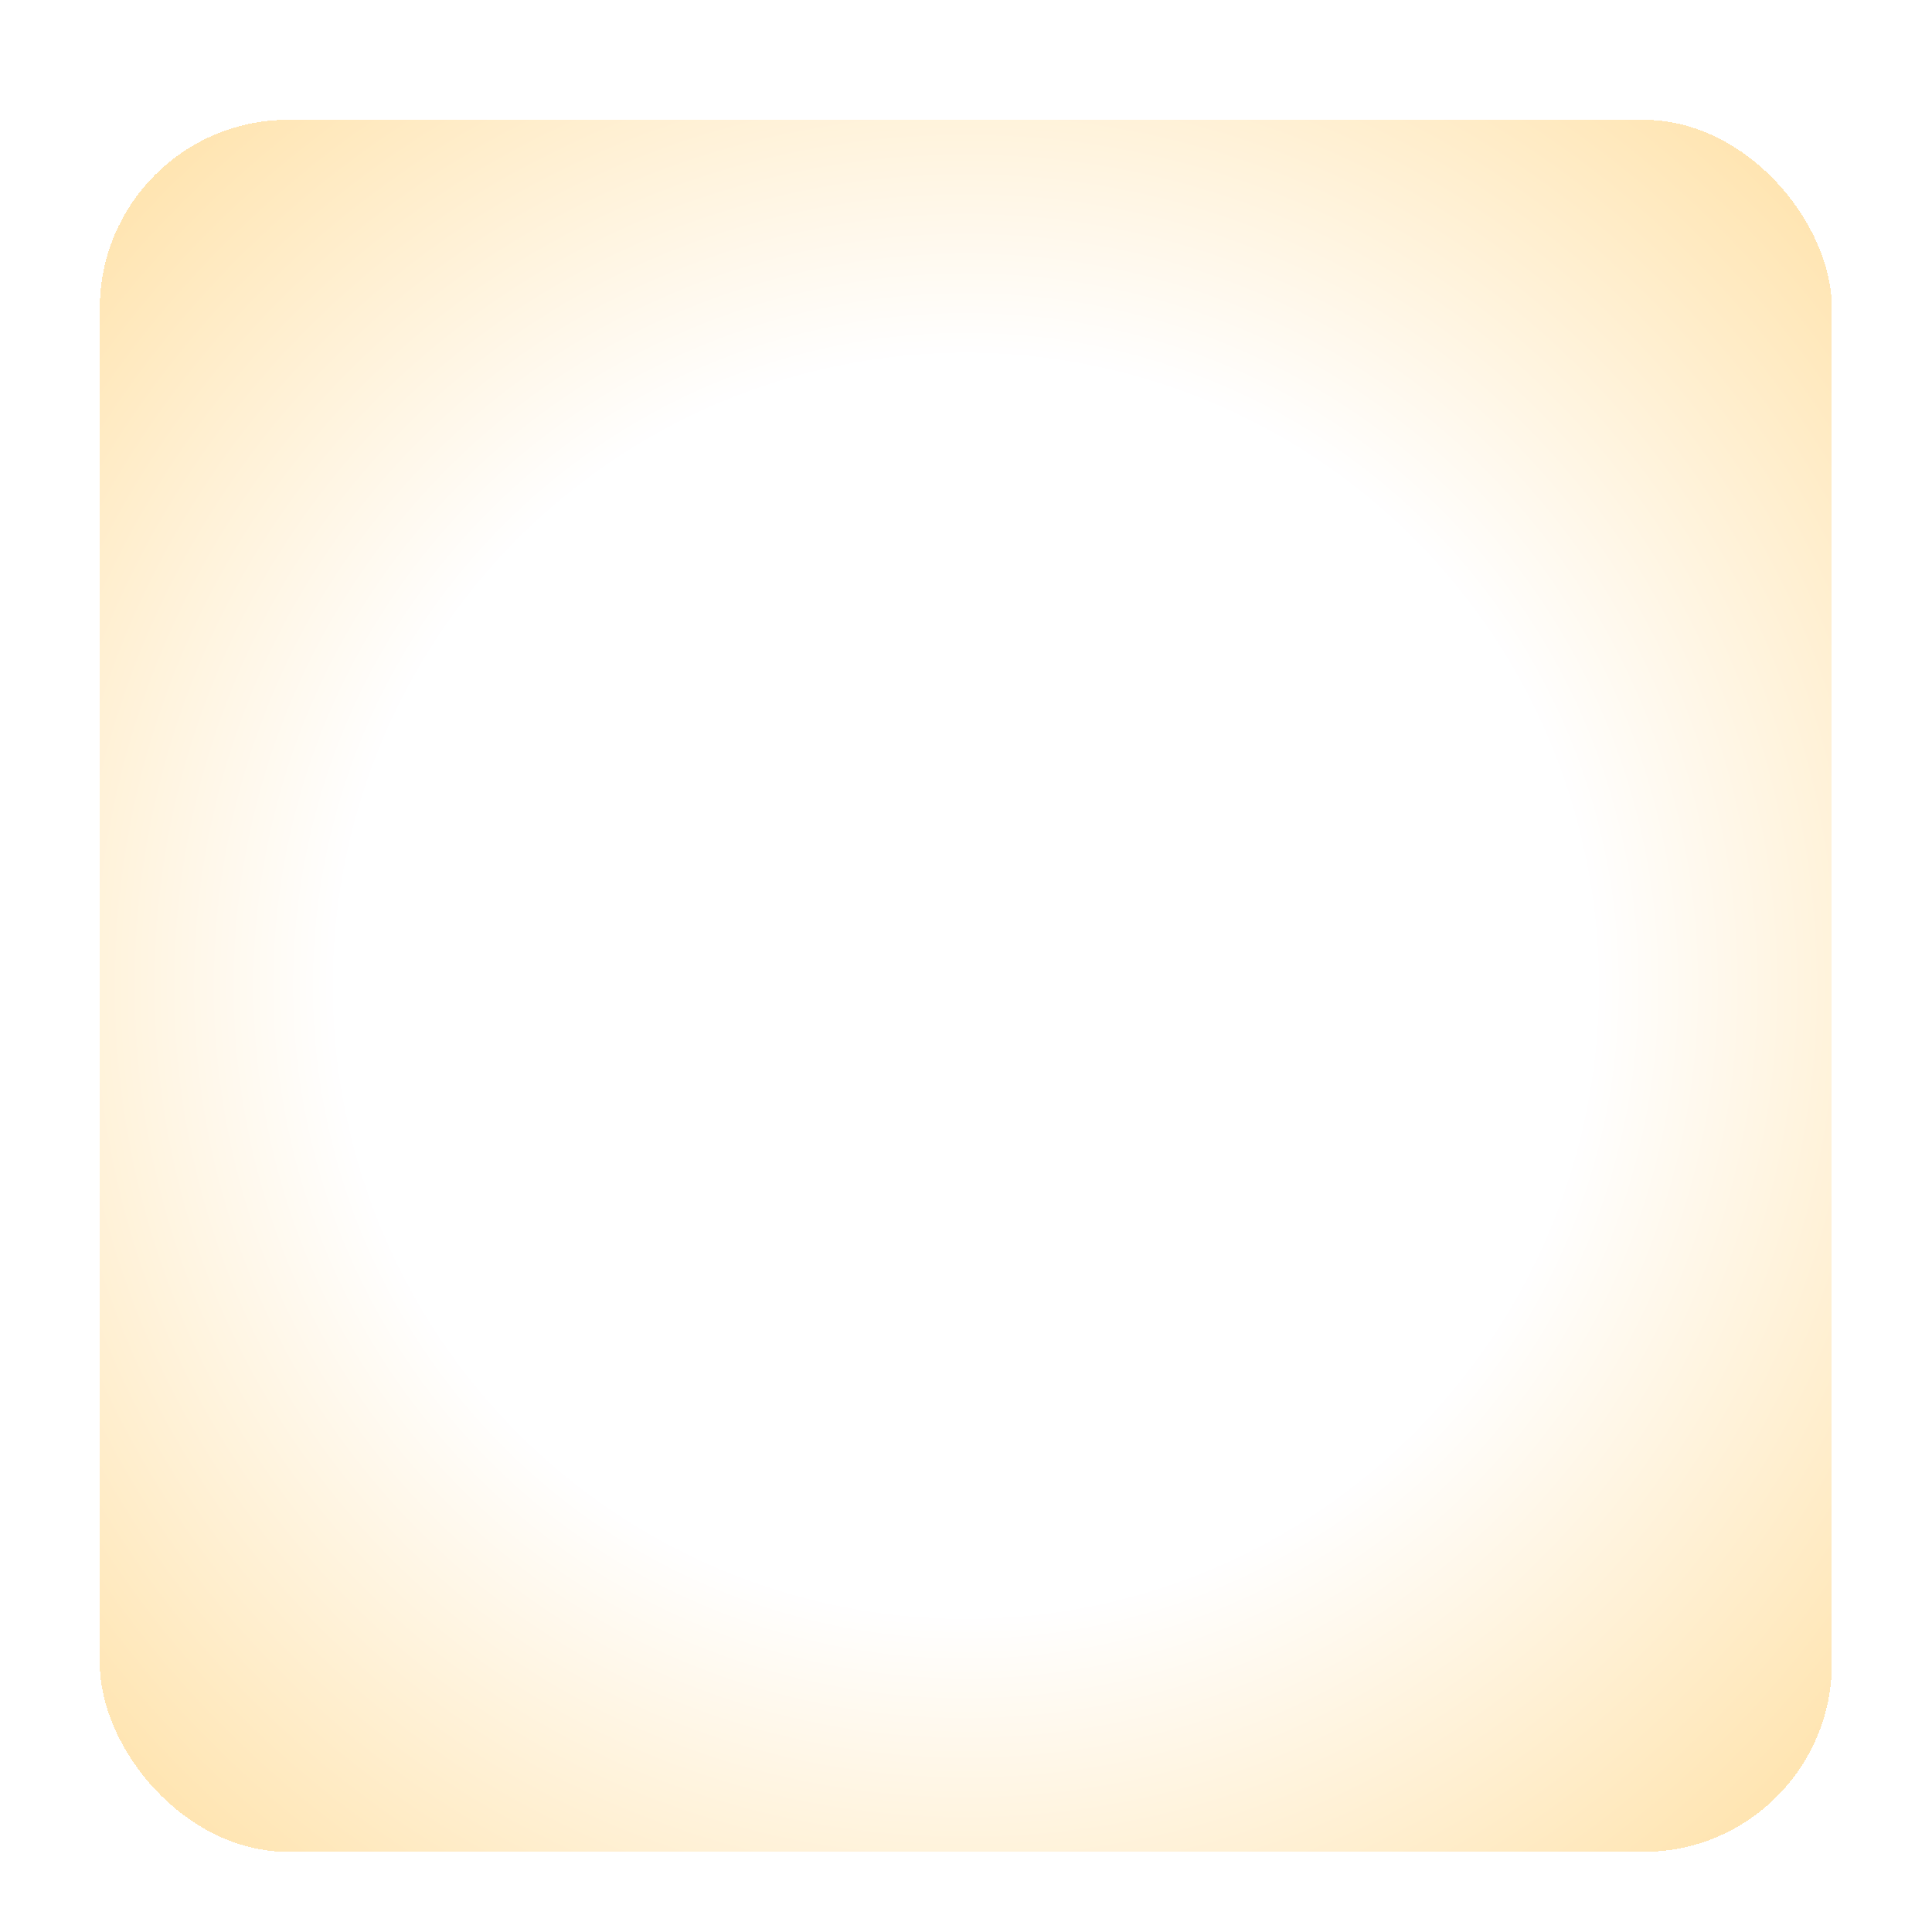 <svg width="387" height="387" viewBox="0 0 387 387" fill="none" xmlns="http://www.w3.org/2000/svg">
<g filter="url(#filter0_di_4411_17)">
<rect x="20" y="16" width="346.944" height="346.944" rx="37.711" fill="url(#paint0_radial_4411_17)" shape-rendering="crispEdges"/>
</g>
<defs>
<filter id="filter0_di_4411_17" x="0" y="0" width="386.945" height="386.944" filterUnits="userSpaceOnUse" color-interpolation-filters="sRGB">
<feFlood flood-opacity="0" result="BackgroundImageFix"/>
<feColorMatrix in="SourceAlpha" type="matrix" values="0 0 0 0 0 0 0 0 0 0 0 0 0 0 0 0 0 0 127 0" result="hardAlpha"/>
<feOffset dy="4"/>
<feGaussianBlur stdDeviation="10"/>
<feComposite in2="hardAlpha" operator="out"/>
<feColorMatrix type="matrix" values="0 0 0 0 0.515 0 0 0 0 0.515 0 0 0 0 0.515 0 0 0 0.5 0"/>
<feBlend mode="normal" in2="BackgroundImageFix" result="effect1_dropShadow_4411_17"/>
<feBlend mode="normal" in="SourceGraphic" in2="effect1_dropShadow_4411_17" result="shape"/>
<feColorMatrix in="SourceAlpha" type="matrix" values="0 0 0 0 0 0 0 0 0 0 0 0 0 0 0 0 0 0 127 0" result="hardAlpha"/>
<feOffset dy="4"/>
<feGaussianBlur stdDeviation="10"/>
<feComposite in2="hardAlpha" operator="arithmetic" k2="-1" k3="1"/>
<feColorMatrix type="matrix" values="0 0 0 0 1 0 0 0 0 0.749 0 0 0 0 0.251 0 0 0 0.5 0"/>
<feBlend mode="normal" in2="shape" result="effect2_innerShadow_4411_17"/>
</filter>
<radialGradient id="paint0_radial_4411_17" cx="0" cy="0" r="1" gradientUnits="userSpaceOnUse" gradientTransform="translate(193.472 189.472) rotate(90) scale(252.447)">
<stop offset="0.5" stop-color="white" stop-opacity="0.5"/>
<stop offset="1" stop-color="#FFBF40" stop-opacity="0.5"/>
</radialGradient>
</defs>
</svg>
